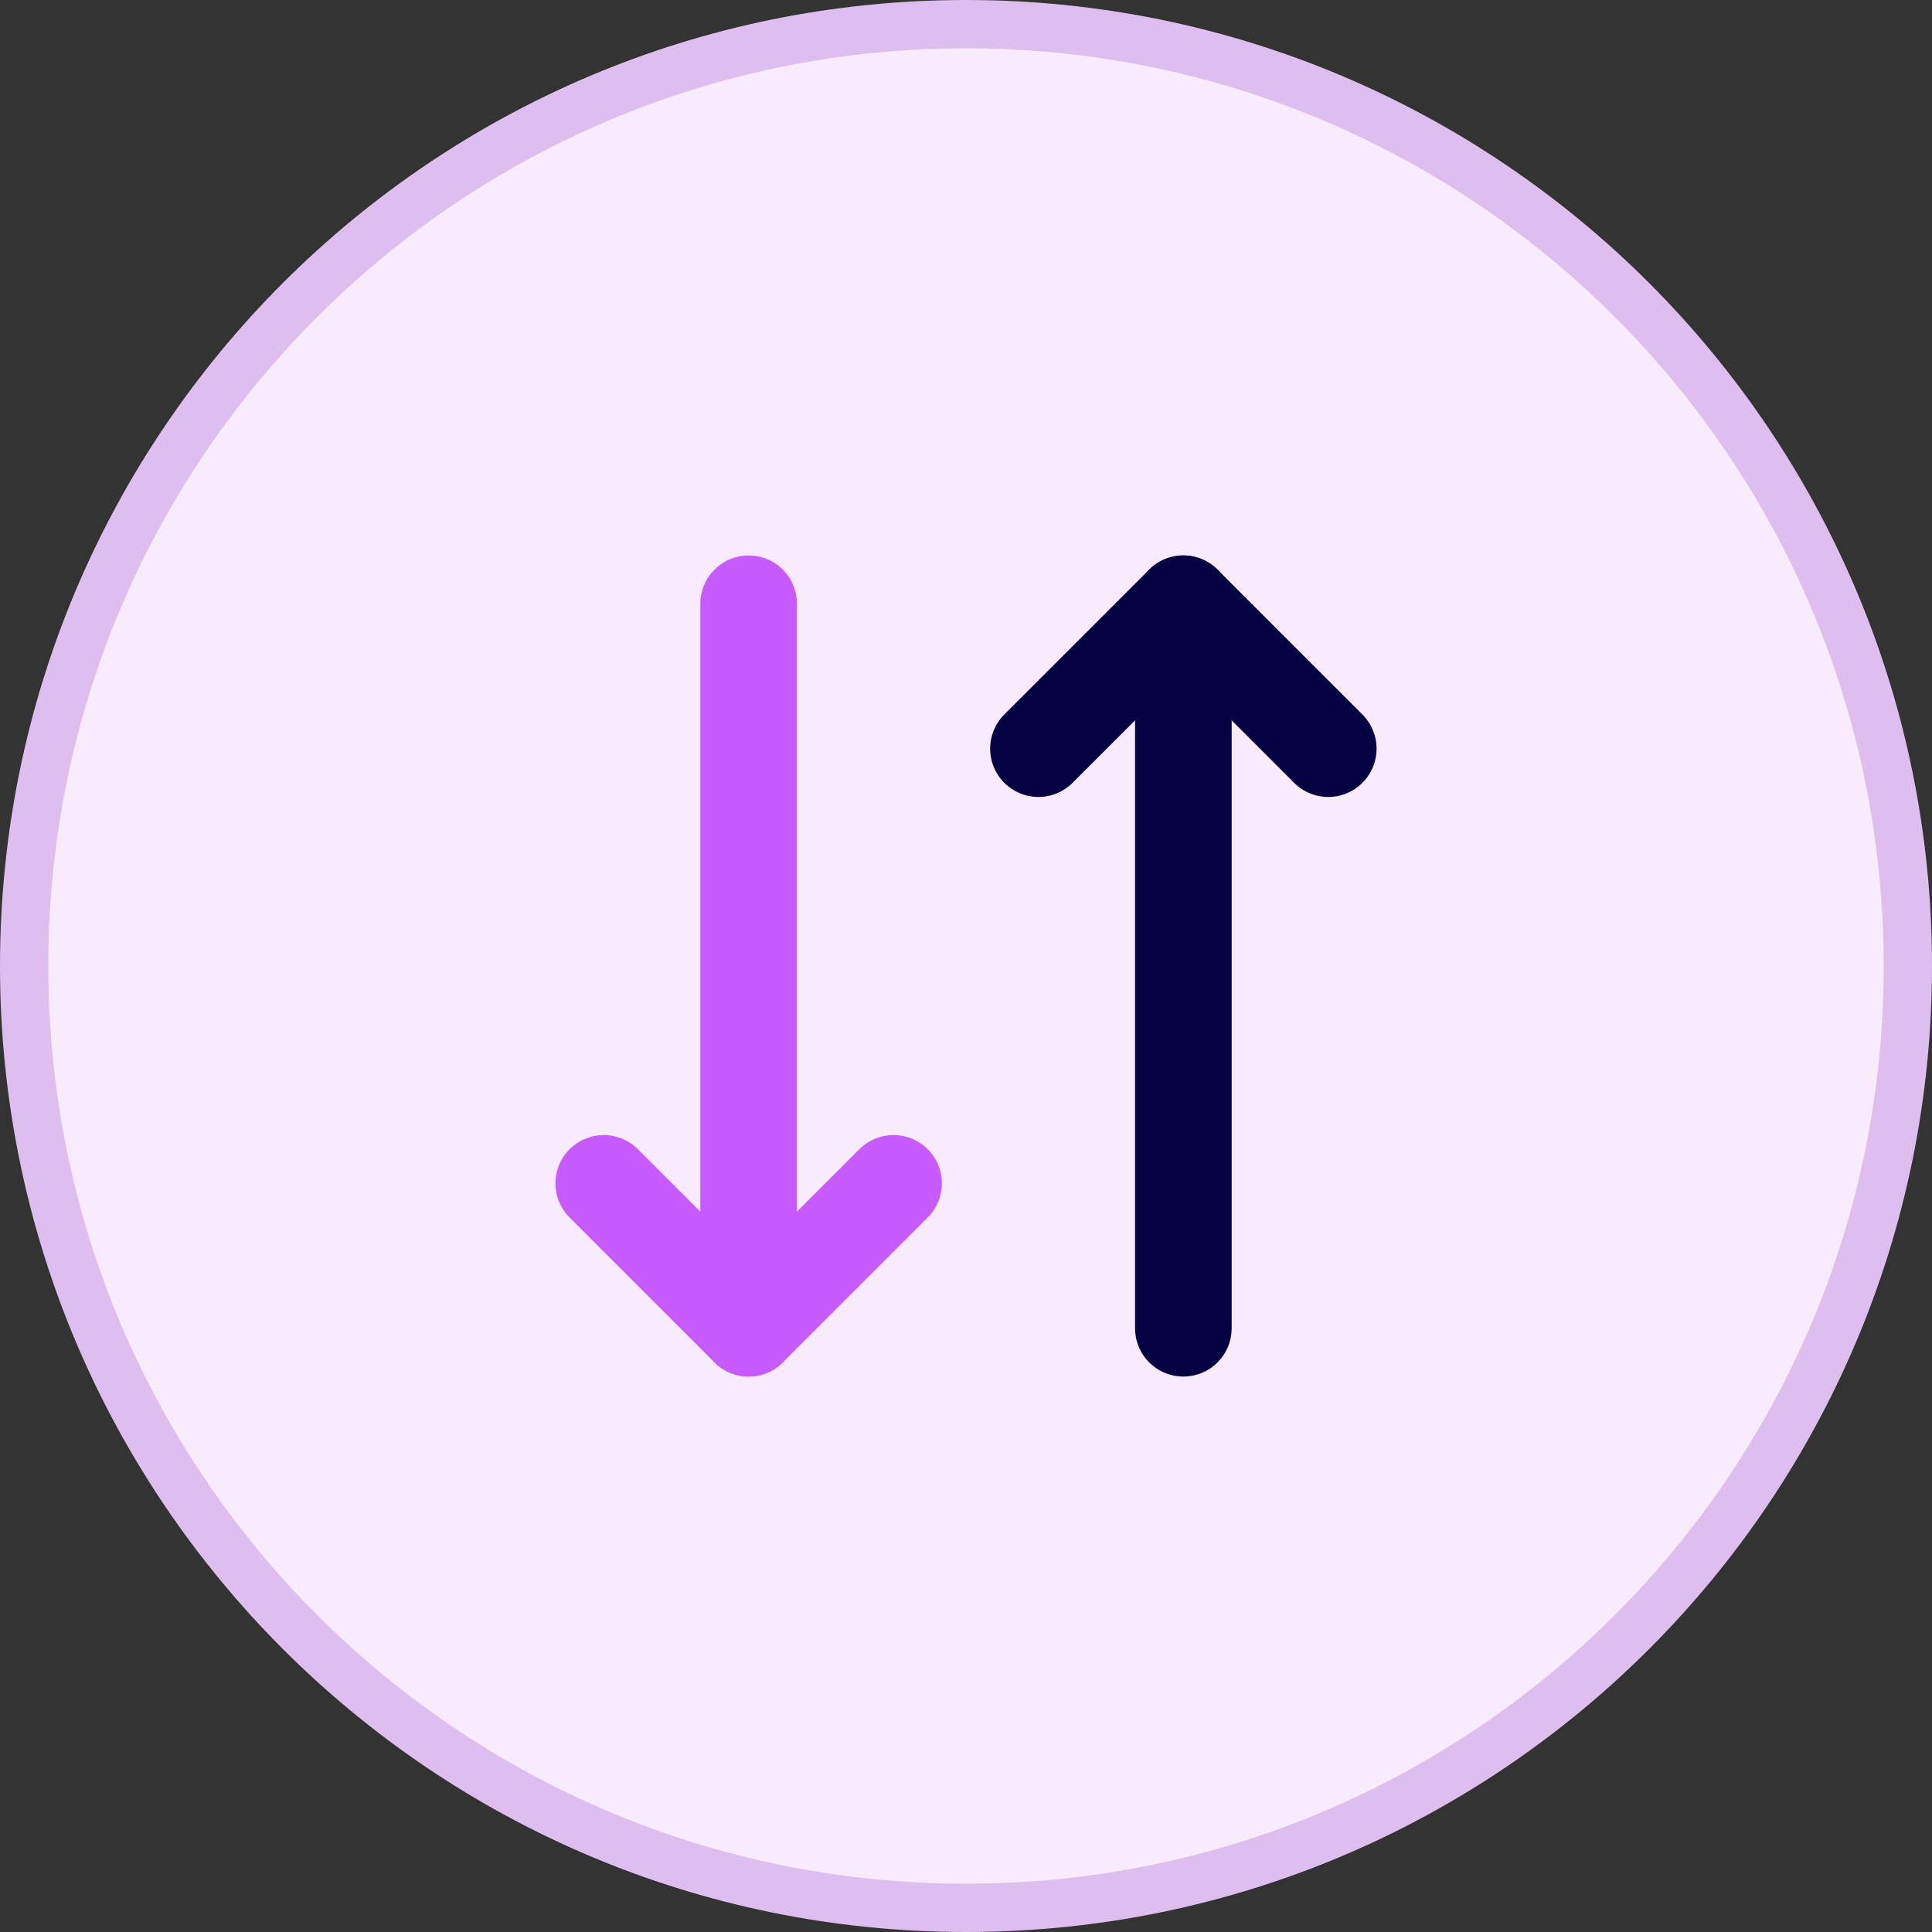 <svg width="40" height="40" viewBox="0 0 40 40" fill="none" xmlns="http://www.w3.org/2000/svg">
<rect x="0" y="0" width="40" height="40" fill="#333333" stroke="none"/>
<path d="M0.5 20C0.5 9.23 9.23 0.5 20 0.5C30.77 0.5 39.5 9.23 39.5 20C39.5 30.77 30.77 39.5 20 39.5C9.23 39.5 0.5 30.77 0.5 20Z" fill="#F8EBFE"/>
<path d="M0.5 20C0.5 9.23 9.23 0.5 20 0.5C30.77 0.5 39.5 9.23 39.5 20C39.5 30.77 30.77 39.5 20 39.5C9.23 39.5 0.5 30.77 0.5 20Z" stroke="#DEBDEF"/>
<path d="M18.5 24.5L15.5 27.5L12.5 24.5" stroke="#C85BFF" stroke-width="2" stroke-linecap="round" stroke-linejoin="round"/>
<path d="M15.5 12.5V27.5" stroke="#C85BFF" stroke-width="2" stroke-linecap="round" stroke-linejoin="round"/>
<path d="M21.5 15.5L24.5 12.5L27.5 15.5" stroke="#040042" stroke-width="2" stroke-linecap="round" stroke-linejoin="round"/>
<path d="M24.5 27.5V12.5" stroke="#040042" stroke-width="2" stroke-linecap="round" stroke-linejoin="round"/>
</svg>
